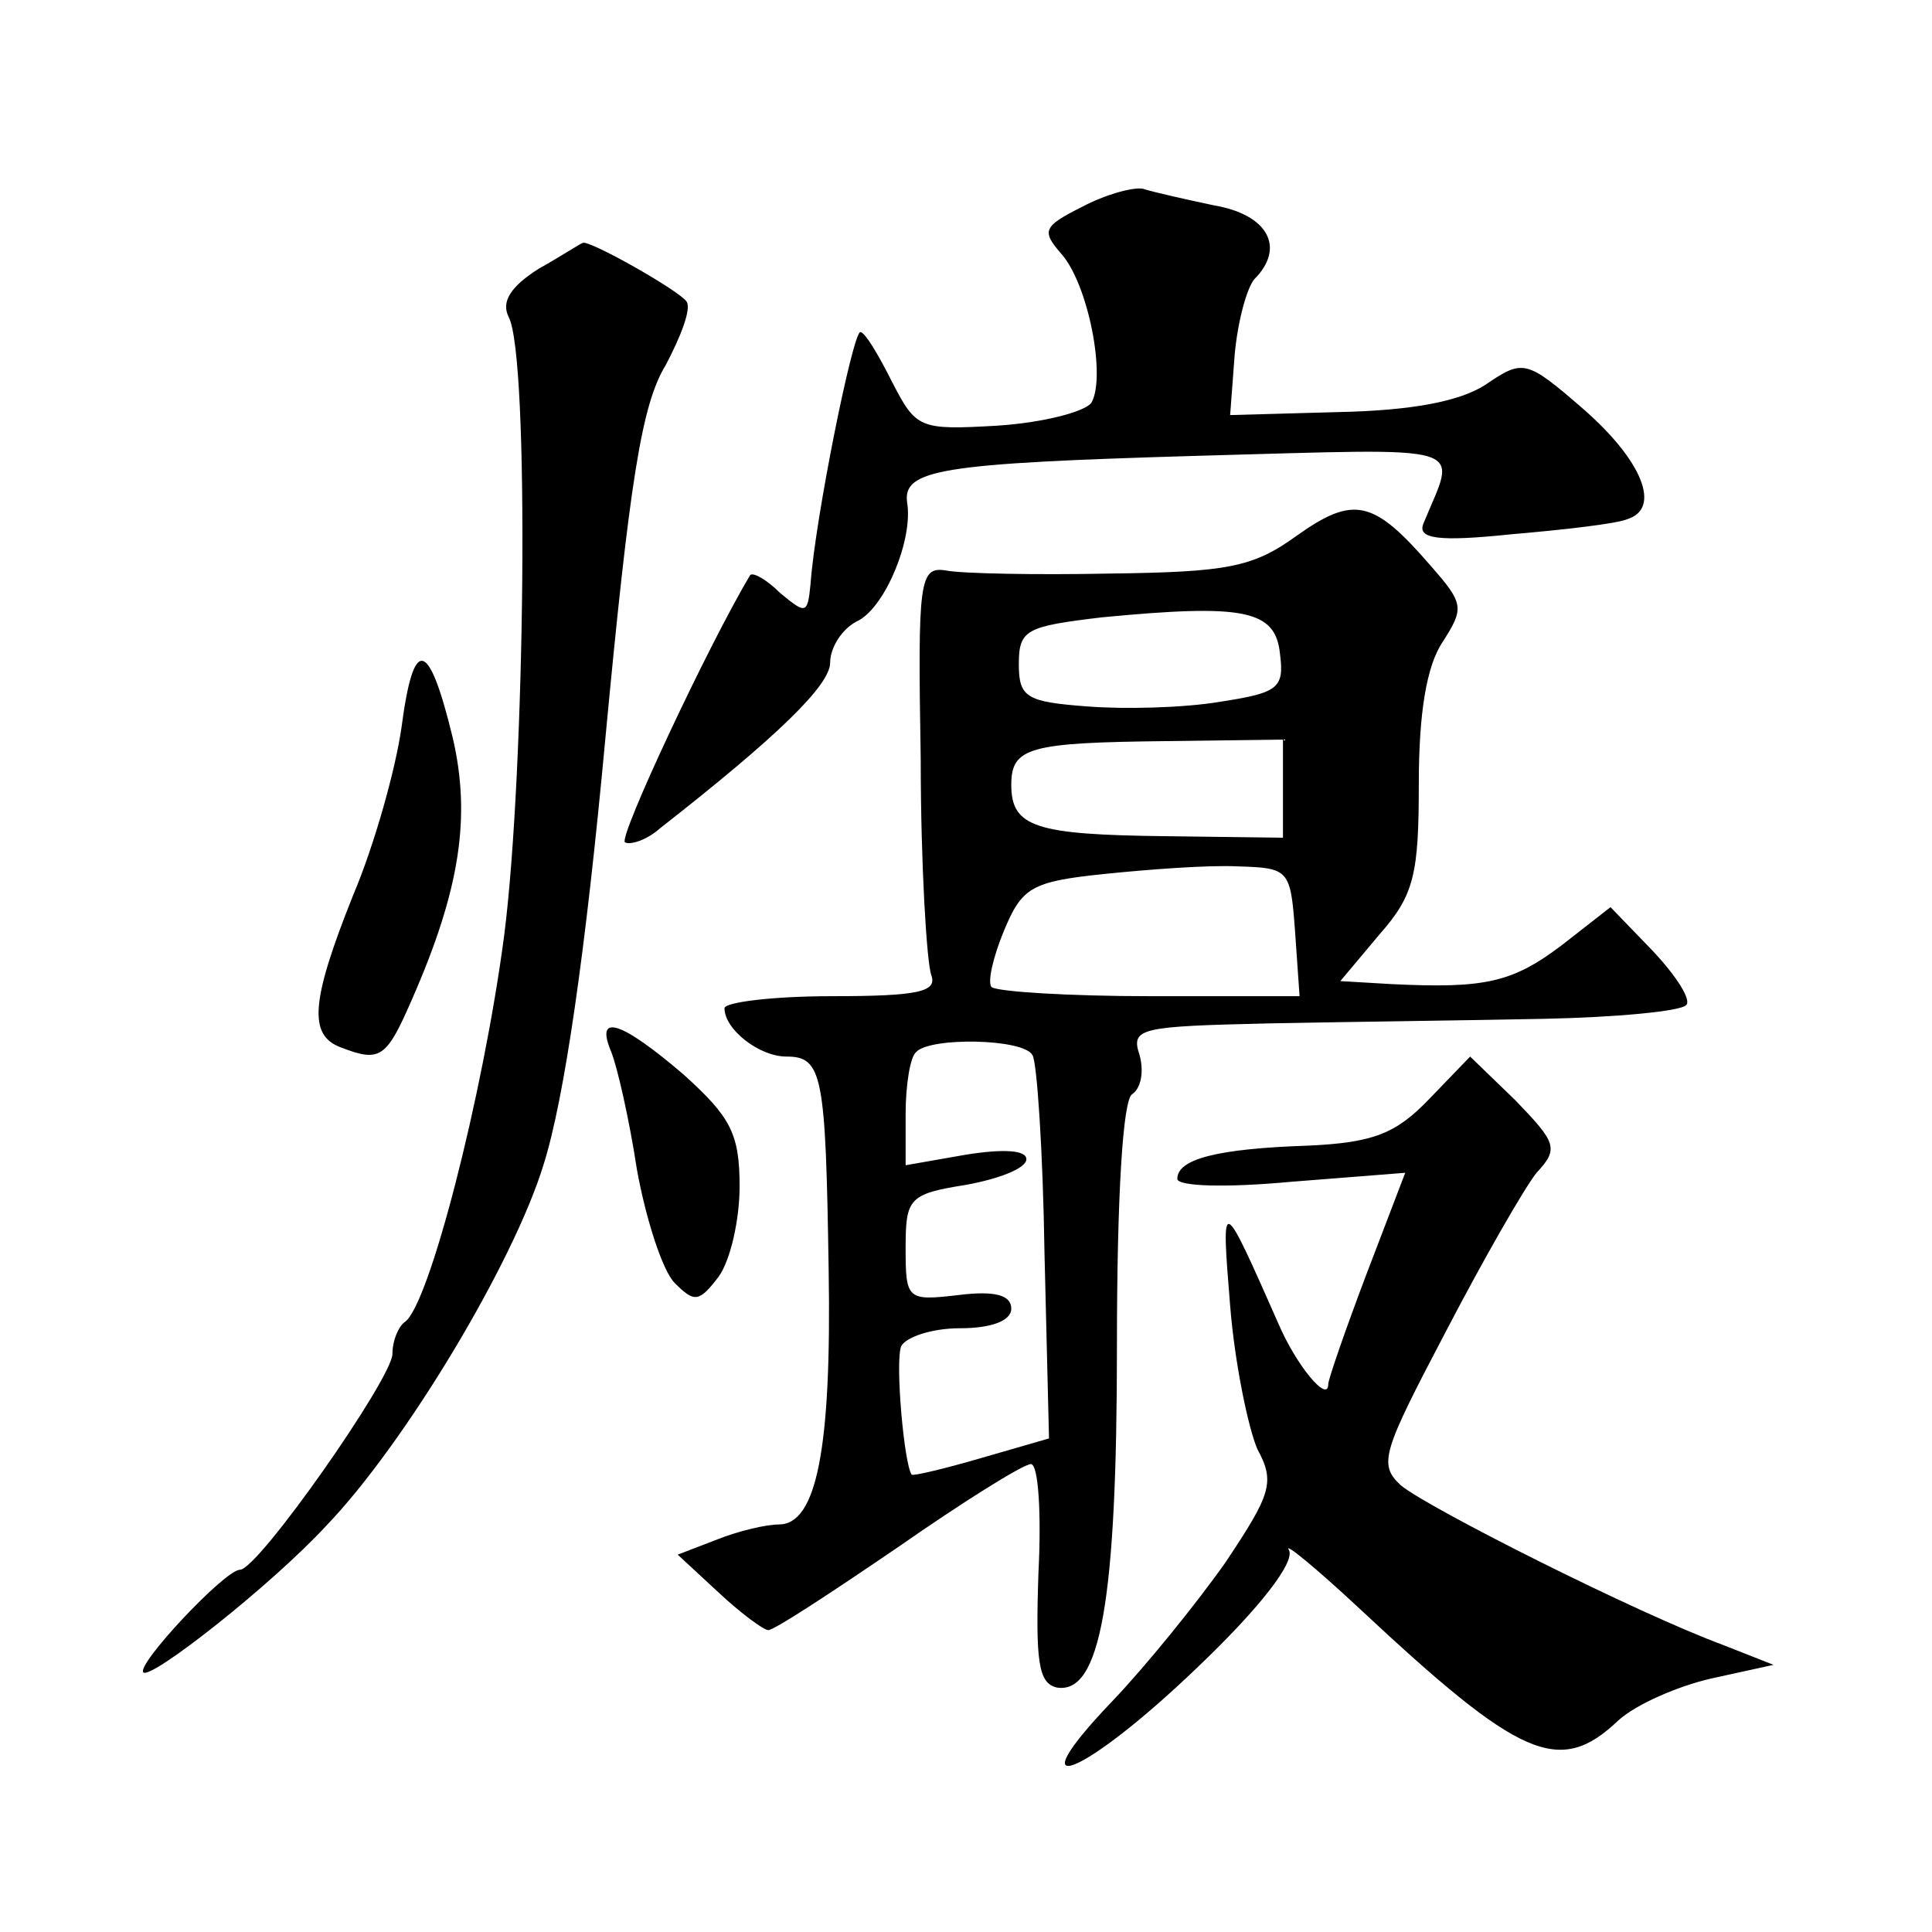 <?xml version="1.0" standalone="no"?>
<!DOCTYPE svg PUBLIC "-//W3C//DTD SVG 20010904//EN"
 "http://www.w3.org/TR/2001/REC-SVG-20010904/DTD/svg10.dtd">
<svg version="1.0" xmlns="http://www.w3.org/2000/svg"
 width="128pt" height="128pt" viewBox="0 0 128 128"
 preserveAspectRatio="xMidYMid meet">
<g transform="translate(0,128) scale(0.1,-0.1)"
fill="#0" stroke="none">
<path d="M717 1143 c-26 -13 -27 -16 -14 -31 18 -20 30 -82 20 -99 -5 -6 -32 -13
-62 -15 -52 -3 -54 -2 -70 29 -9 18 -18 33 -21 33 -5 0 -30 -124 -33 -167 -2 -20
-3 -20 -20 -6 -9 9 -18 14 -20 12 -28 -47 -87 -173 -83 -177 3 -2 14 1 23 9 78
61 113 95 113 110 0 10 8 23 19 28 18 10 36 54 32 78 -3 22 22 26 192 31 186 5
172 9 150 -45 -4 -10 10 -12 58 -7 35 3 70 7 77 10 23 7 10 39 -29 73 -38 33 -40
33 -65 16 -17 -11 -49 -17 -97 -18 l-72 -2 3 40 c2 22 8 44 13 50 21 21 9 43 -27
49 -19 4 -41 9 -47 11 -7 1 -25 -4 -40 -12z M357 1102 c-19 -12 -25 -22 -20 -32
14 -26 11 -301 -3 -410 -14 -106 -50 -246 -66 -256 -4 -3 -8 -12 -8 -21 0 -16 -89
-143 -101 -143 -10 0 -69 -63 -64 -68 5 -5 85 58 121 97 52 54 124 174 144 239
14 44 28 142 41 282 16 170 24 222 40 248 10 19 17 37 14 42 -4 7 -66 42 -69 39
-1 0 -13 -8 -29 -17z M859 925 c-29 -21 -46 -24 -124 -25 -49 -1 -98 0 -108 2 -18
3 -19 -6 -17 -125 0 -70 4 -135 7 -143 4 -11 -8 -14 -66 -14 -39 0 -71 -4 -71 -8
0 -14 23 -32 41 -32 24 0 26 -12 28 -141 2 -119 -8 -169 -33 -169 -8 0 -26 -4 -41
-10 l-26 -10 27 -25 c15 -14 30 -25 33 -25 4 0 42 25 86 55 43 30 83 55 88 55 5
0 7 -33 5 -72 -2 -59 0 -73 12 -76 29 -5 40 57 40 226 0 101 4 163 10 167 6 4 8
15 5 26 -6 18 0 19 87 21 51 1 132 2 181 3 48 1 90 5 94 9 4 3 -6 19 -22 36 l-28
29 -32 -25 c-33 -25 -51 -29 -113 -26 l-34 2 26 31 c23 26 26 40 26 100 0 46 5
78 16 94 14 22 14 25 -8 50 -38 44 -51 47 -89 20z m-11 -78 c3 -23 -1 -26 -40 -32
-24 -4 -63 -5 -88 -3 -40 3 -45 6 -45 28 0 23 5 25 55 31 94 9 115 5 118 -24z m2
-89 l0 -33 -78 1 c-86 1 -102 6 -102 34 0 25 12 28 103 29 l77 1 0 -32z m8 -95
l3 -43 -99 0 c-54 0 -101 3 -105 6 -3 3 1 20 8 37 12 29 18 33 67 38 29 3 69 6
88 5 34 -1 35 -2 38 -43z m-174 -82 c3 -4 7 -64 8 -131 l3 -123 -45 -13 c-24 -7
-45 -12 -46 -11 -5 7 -11 74 -7 85 3 6 20 12 39 12 21 0 34 5 34 13 0 9 -11 12
-35 9 -34 -4 -35 -3 -35 31 0 33 2 36 40 42 22 4 40 11 40 17 0 6 -15 7 -40 3 l-40
-7 0 34 c0 19 3 38 7 41 9 10 71 9 77 -2z M266 798 c-4 -28 -18 -78 -32 -111 -28
-70 -30 -93 -8 -101 26 -10 30 -7 47 32 32 73 39 121 27 173 -16 66 -26 68 -34
7z M405 583 c4 -10 12 -45 17 -78 6 -33 17 -67 25 -75 13 -13 16 -13 29 4 8 11
14 38 14 60 0 35 -6 46 -37 74 -42 36 -59 41 -48 15z M947 552 c-22 -23 -37 -29
-80 -31 -61 -2 -87 -9 -87 -22 0 -5 32 -6 75 -2 l76 6 -26 -68 c-14 -37 -25 -69
-25 -72 0 -13 -21 12 -33 40 -38 86 -38 86 -32 12 3 -38 12 -81 18 -95 12 -22 9
-30 -21 -75 -19 -27 -53 -69 -75 -92 -66 -69 -19 -50 56 22 42 40 65 70 61 78 -4
6 17 -11 47 -39 106 -99 132 -111 171 -74 12 11 40 23 62 28 l41 9 -33 13 c-57
21 -196 91 -214 106 -15 14 -12 22 30 102 25 48 52 95 60 105 15 16 13 20 -14 48
l-30 29 -27 -28z"/>
</g>
</svg>
